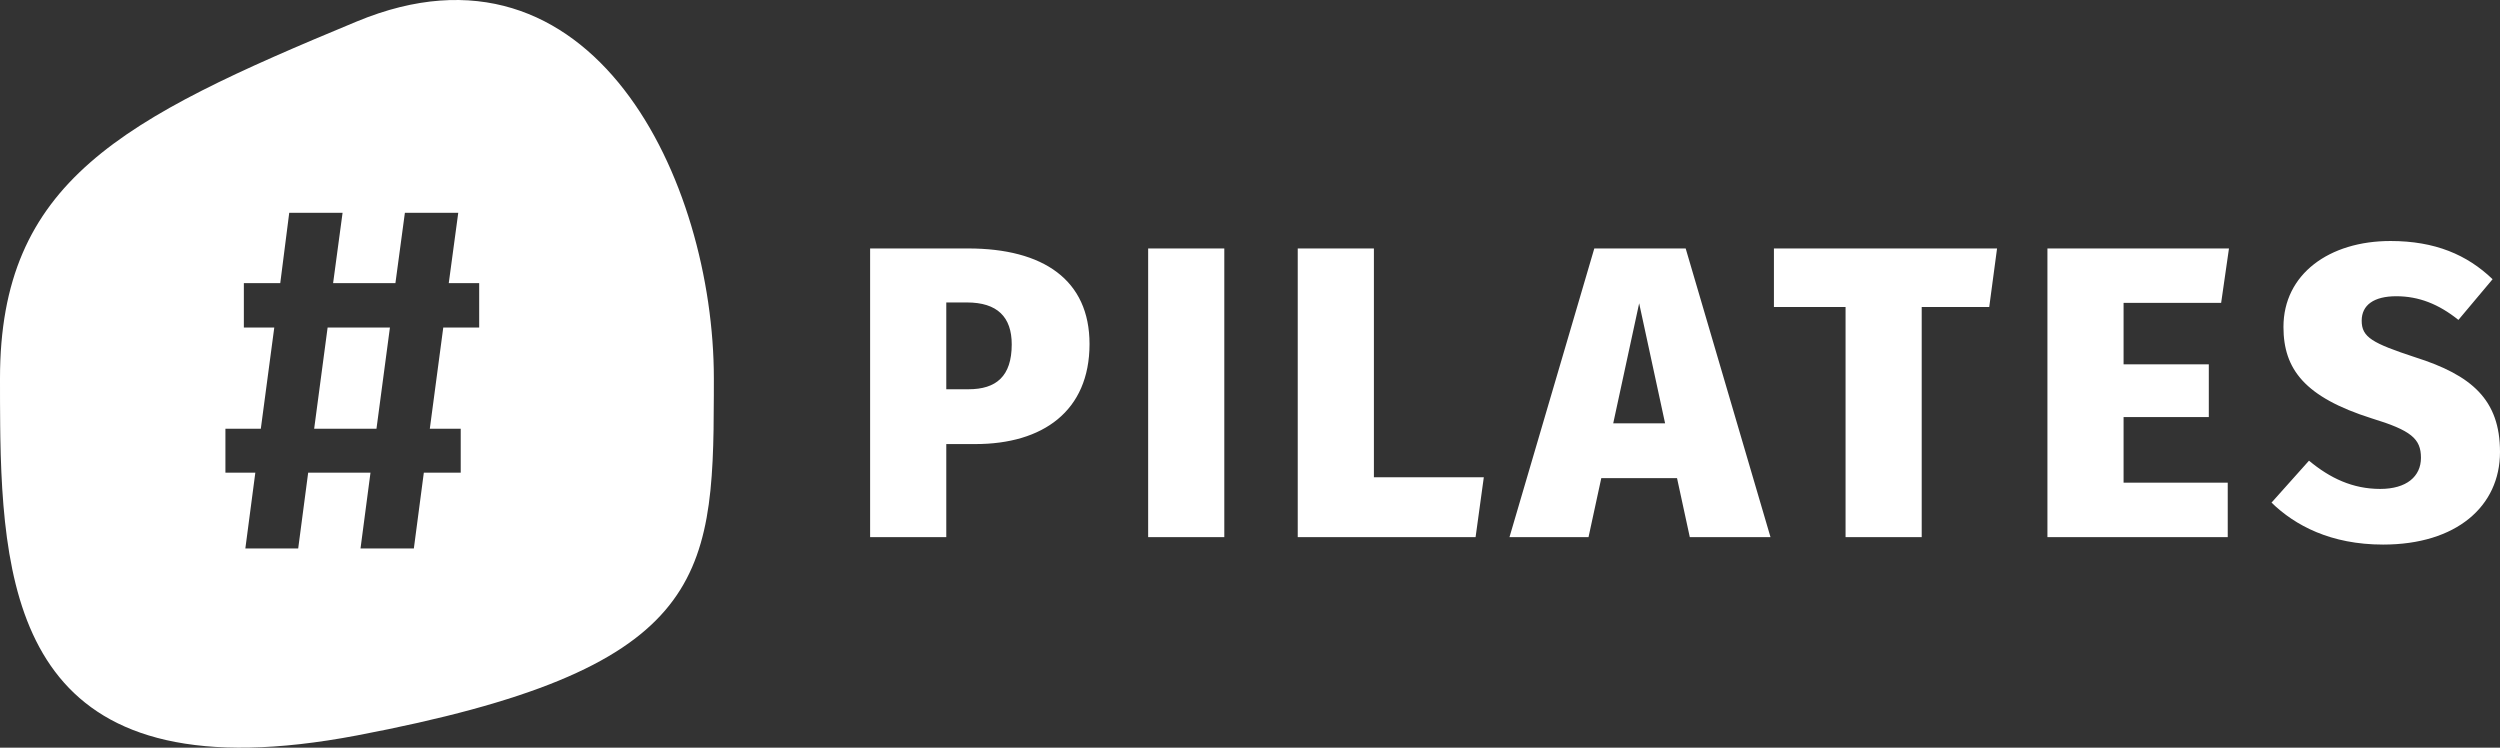 <?xml version="1.0" encoding="UTF-8"?>
<svg width="107px" height="32px" viewBox="0 0 107 32" version="1.1" xmlns="http://www.w3.org/2000/svg" xmlns:xlink="http://www.w3.org/1999/xlink">
    <rect x="0" y="0" width="107" height="32" fill="#333333" stroke="none"/>
    <title>Artboard Copy 8</title>
    <defs>
        <path d="M15.276,0.917 C25.373,-3.269 30.553,7.758 30.553,16.197 L30.552,16.944 C30.539,24.871 30.094,28.66 15.276,31.477 C1.528,34.09 0.153,26.458 0.015,18.754 L0.008,18.24 C0.004,17.898 0.002,17.556 0.001,17.215 L0,16.197 C0,7.758 5.179,5.102 15.276,0.917 Z M14.662,9.109 L12.379,9.109 L11.995,12.118 L10.437,12.118 L10.437,14.018 L11.739,14.018 L11.163,18.35 L9.648,18.35 L9.648,20.229 L10.928,20.229 L10.501,23.473 L12.763,23.473 L13.19,20.229 L15.857,20.229 L15.43,23.473 L17.713,23.473 L18.14,20.229 L19.719,20.229 L19.719,18.35 L18.396,18.35 L18.972,14.018 L20.509,14.018 L20.509,12.118 L19.207,12.118 L19.613,9.109 L17.329,9.109 L16.924,12.118 L14.257,12.118 L14.662,9.109 Z M16.689,14.018 L16.113,18.35 L13.446,18.35 L14.022,14.018 L16.689,14.018 Z" id="path-1"></path>
    </defs>
    <g id="Artboard-Copy-8" stroke="none" stroke-width="1" fill="none" fill-rule="evenodd">
        <g id="Logo" transform="translate(0, -0)">
            <g id="Group" transform="translate(0, -0)">
                <g id="Group-2" transform="translate(0, 0)">
                    <g id="#" transform="translate(0, -0)">
                        <mask id="mask-2" fill="white">
                            <use xlink:href="#path-1"></use>
                        </mask>
                        <use id="Combined-Shape" fill="#FFFFFF" xlink:href="#path-1"></use>
                    </g>
                </g>
            </g>
            <path d="M41.435,10.634 C44.659,10.634 46.632,11.985 46.632,14.723 C46.632,17.602 44.624,19.006 41.752,19.006 L40.501,19.006 L40.501,22.988 L37.241,22.988 L37.241,10.634 L41.435,10.634 Z M41.452,16.66 C42.633,16.66 43.302,16.109 43.302,14.74 C43.302,13.567 42.686,12.945 41.382,12.945 L40.501,12.945 L40.501,16.66 L41.452,16.66 Z M52.4,10.634 L49.141,10.634 L49.141,22.988 L52.4,22.988 L52.4,10.634 Z M58.803,10.634 L55.543,10.634 L55.543,22.988 L63.155,22.988 L63.507,20.428 L58.803,20.428 L58.803,10.634 Z M72.323,22.988 L71.777,20.464 L68.535,20.464 L67.989,22.988 L64.606,22.988 L68.236,10.634 L72.147,10.634 L75.777,22.988 L72.323,22.988 Z M69.046,18.118 L71.266,18.118 L70.156,12.981 L69.046,18.118 Z M85.474,10.634 L75.924,10.634 L75.924,13.141 L78.99,13.141 L78.99,22.988 L82.249,22.988 L82.249,13.141 L85.139,13.141 L85.474,10.634 Z M95.4,10.634 L87.63,10.634 L87.63,22.988 L95.347,22.988 L95.347,20.659 L90.889,20.659 L90.889,17.851 L94.537,17.851 L94.537,15.594 L90.889,15.594 L90.889,12.963 L95.065,12.963 L95.4,10.634 Z M102.313,10.315 C99.688,10.315 97.732,11.736 97.732,13.994 C97.732,15.807 98.648,16.998 101.503,17.904 C103.194,18.42 103.617,18.775 103.617,19.593 C103.617,20.393 103,20.926 101.873,20.926 C100.692,20.926 99.723,20.464 98.825,19.717 L97.221,21.512 C98.226,22.49 99.758,23.308 101.996,23.308 C105.132,23.308 107,21.672 107,19.344 C107,17.104 105.784,16.056 103.37,15.291 C101.538,14.687 101.08,14.438 101.08,13.727 C101.08,13.052 101.608,12.679 102.56,12.679 C103.529,12.679 104.375,13.016 105.22,13.692 L106.683,11.95 C105.59,10.901 104.216,10.315 102.313,10.315 Z" id="PILATES" fill="#FFFFFF"></path>
        </g>
    </g>
</svg>